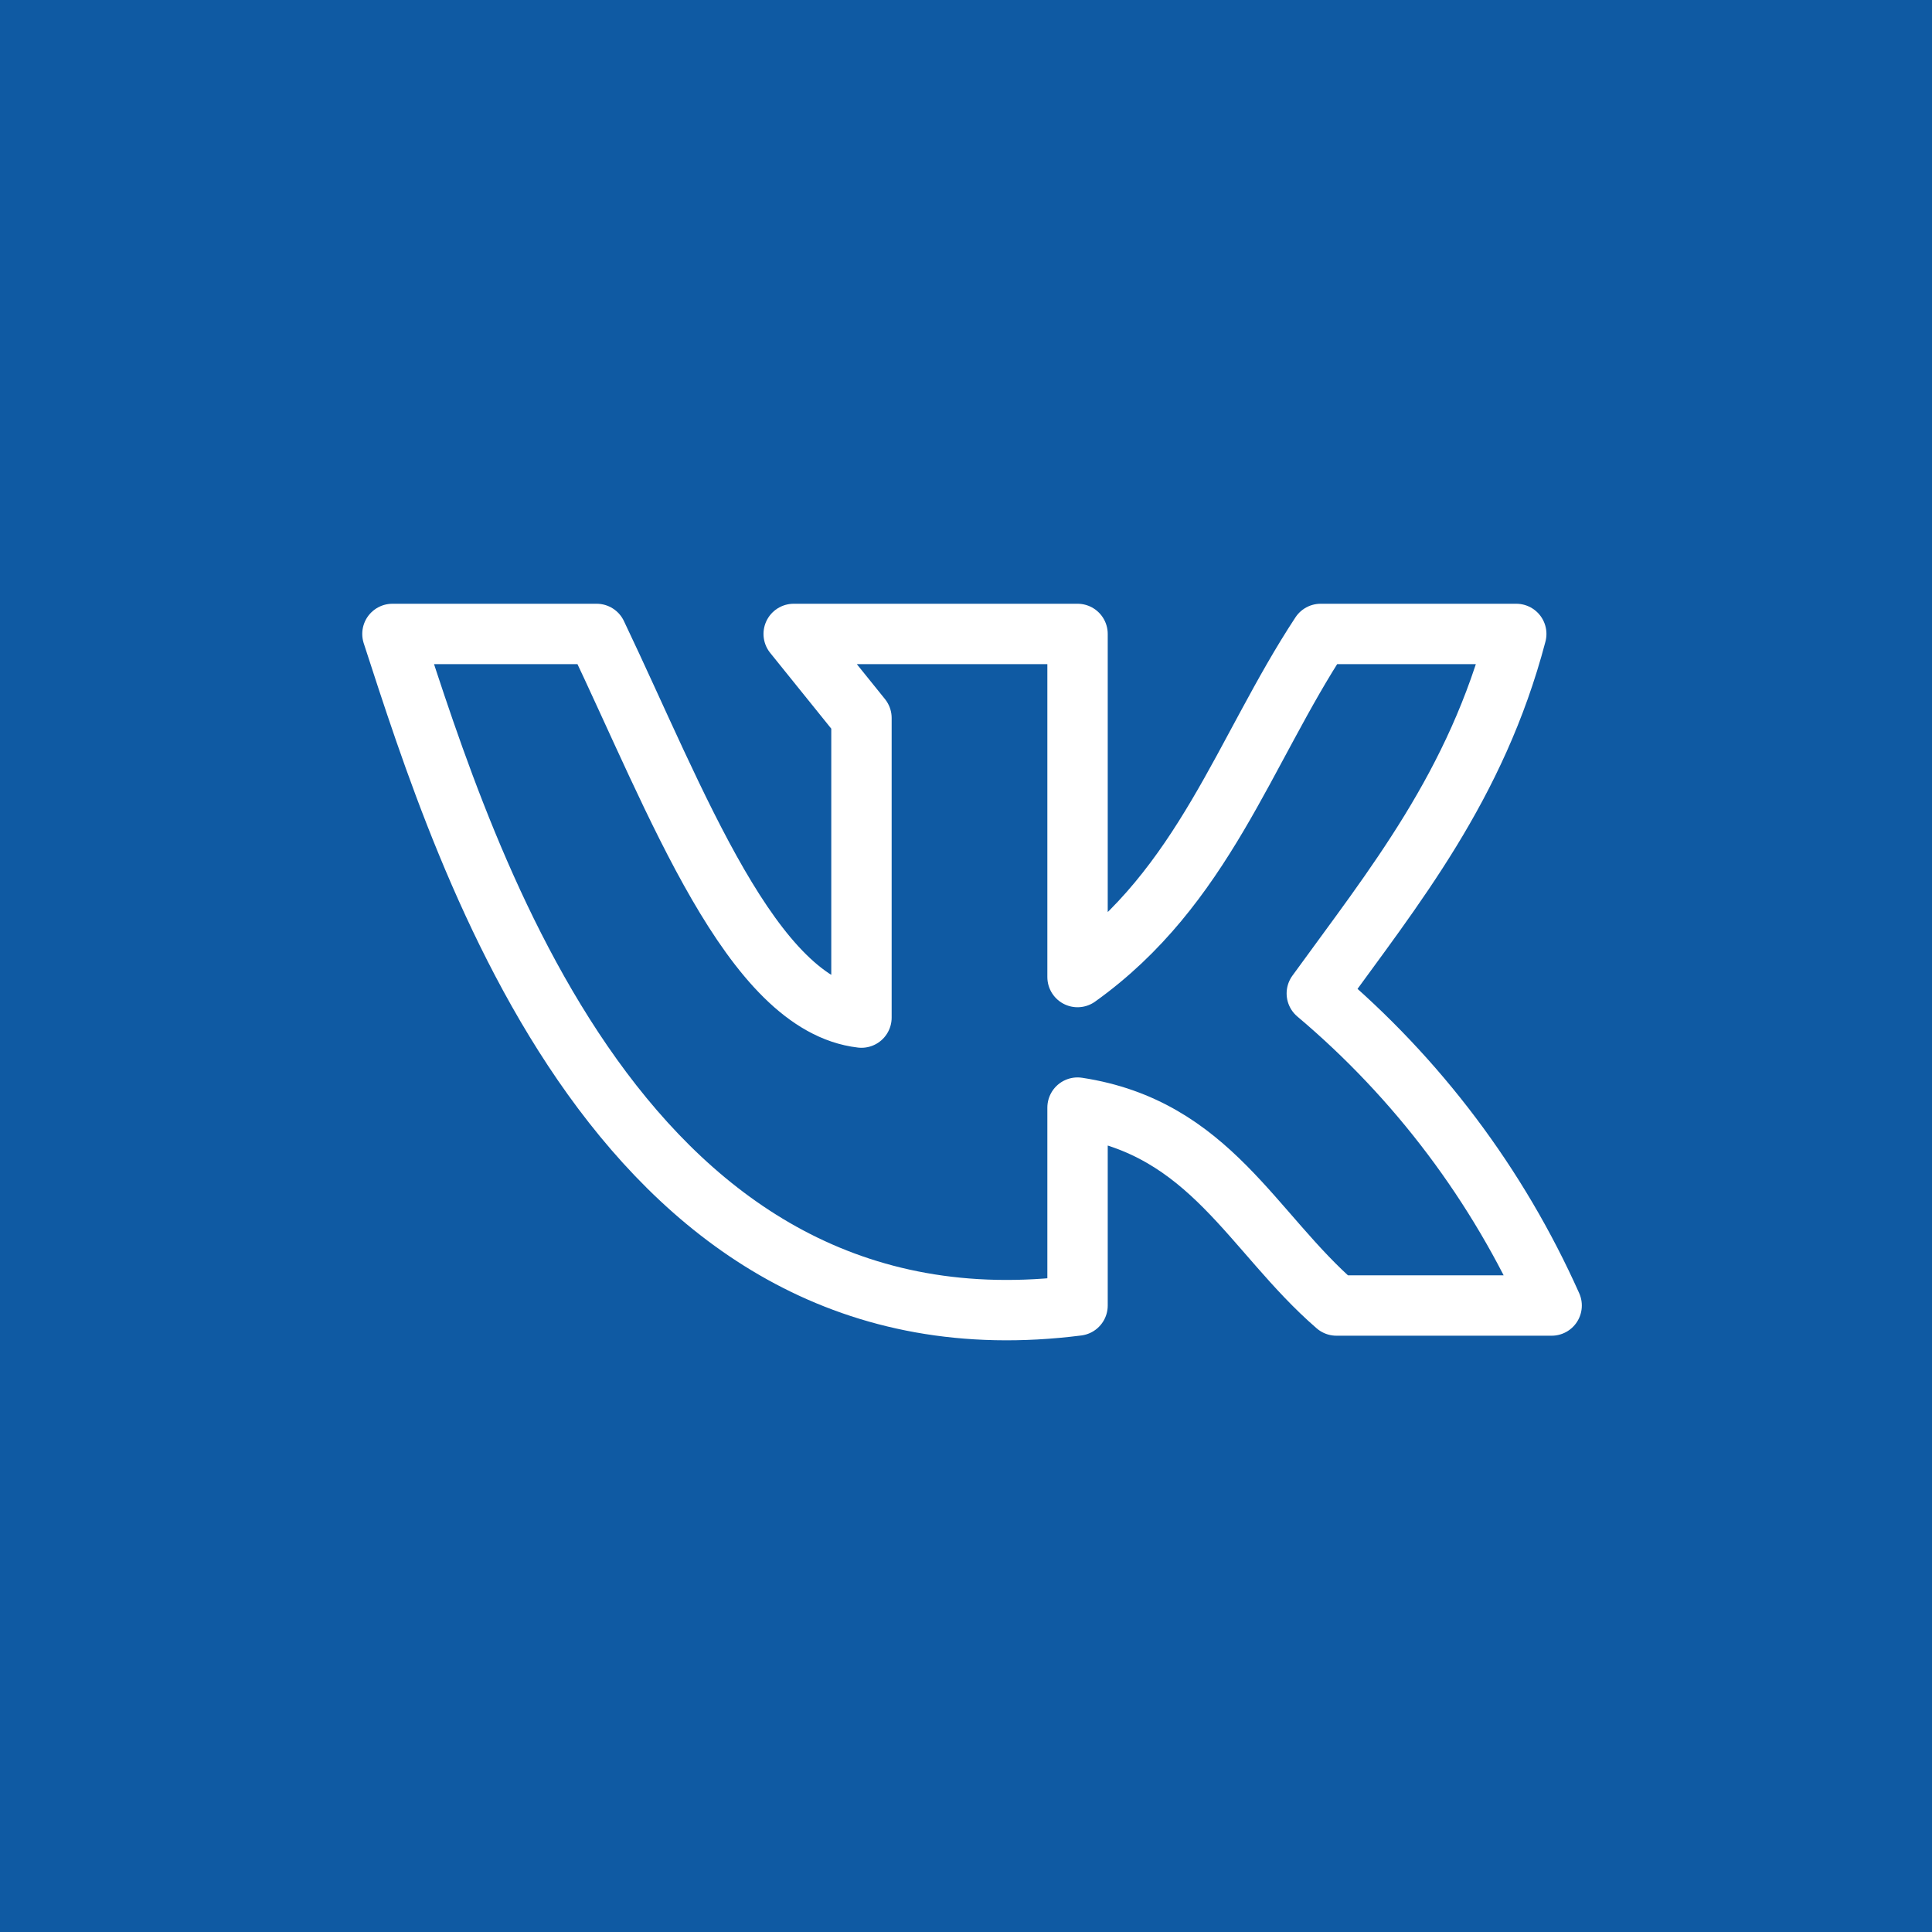 <?xml version="1.0" encoding="UTF-8"?> <svg xmlns="http://www.w3.org/2000/svg" width="64" height="64" viewBox="0 0 64 64" fill="none"><rect width="64" height="64" fill="#0F5AA3"></rect><path d="M35.695 43.247V36.691C40.087 37.362 41.475 40.828 44.271 43.247H51.4C49.618 39.257 46.959 35.722 43.621 32.909C46.181 29.374 48.899 26.046 50.228 21H43.749C41.209 24.861 39.87 29.384 35.695 32.366V21H26.292L28.537 23.785V33.709C24.894 33.284 22.433 26.599 19.764 21H13C15.461 28.564 20.641 45.163 35.695 43.247Z" stroke="white" stroke-width="2" stroke-linecap="round" stroke-linejoin="round"></path></svg> 